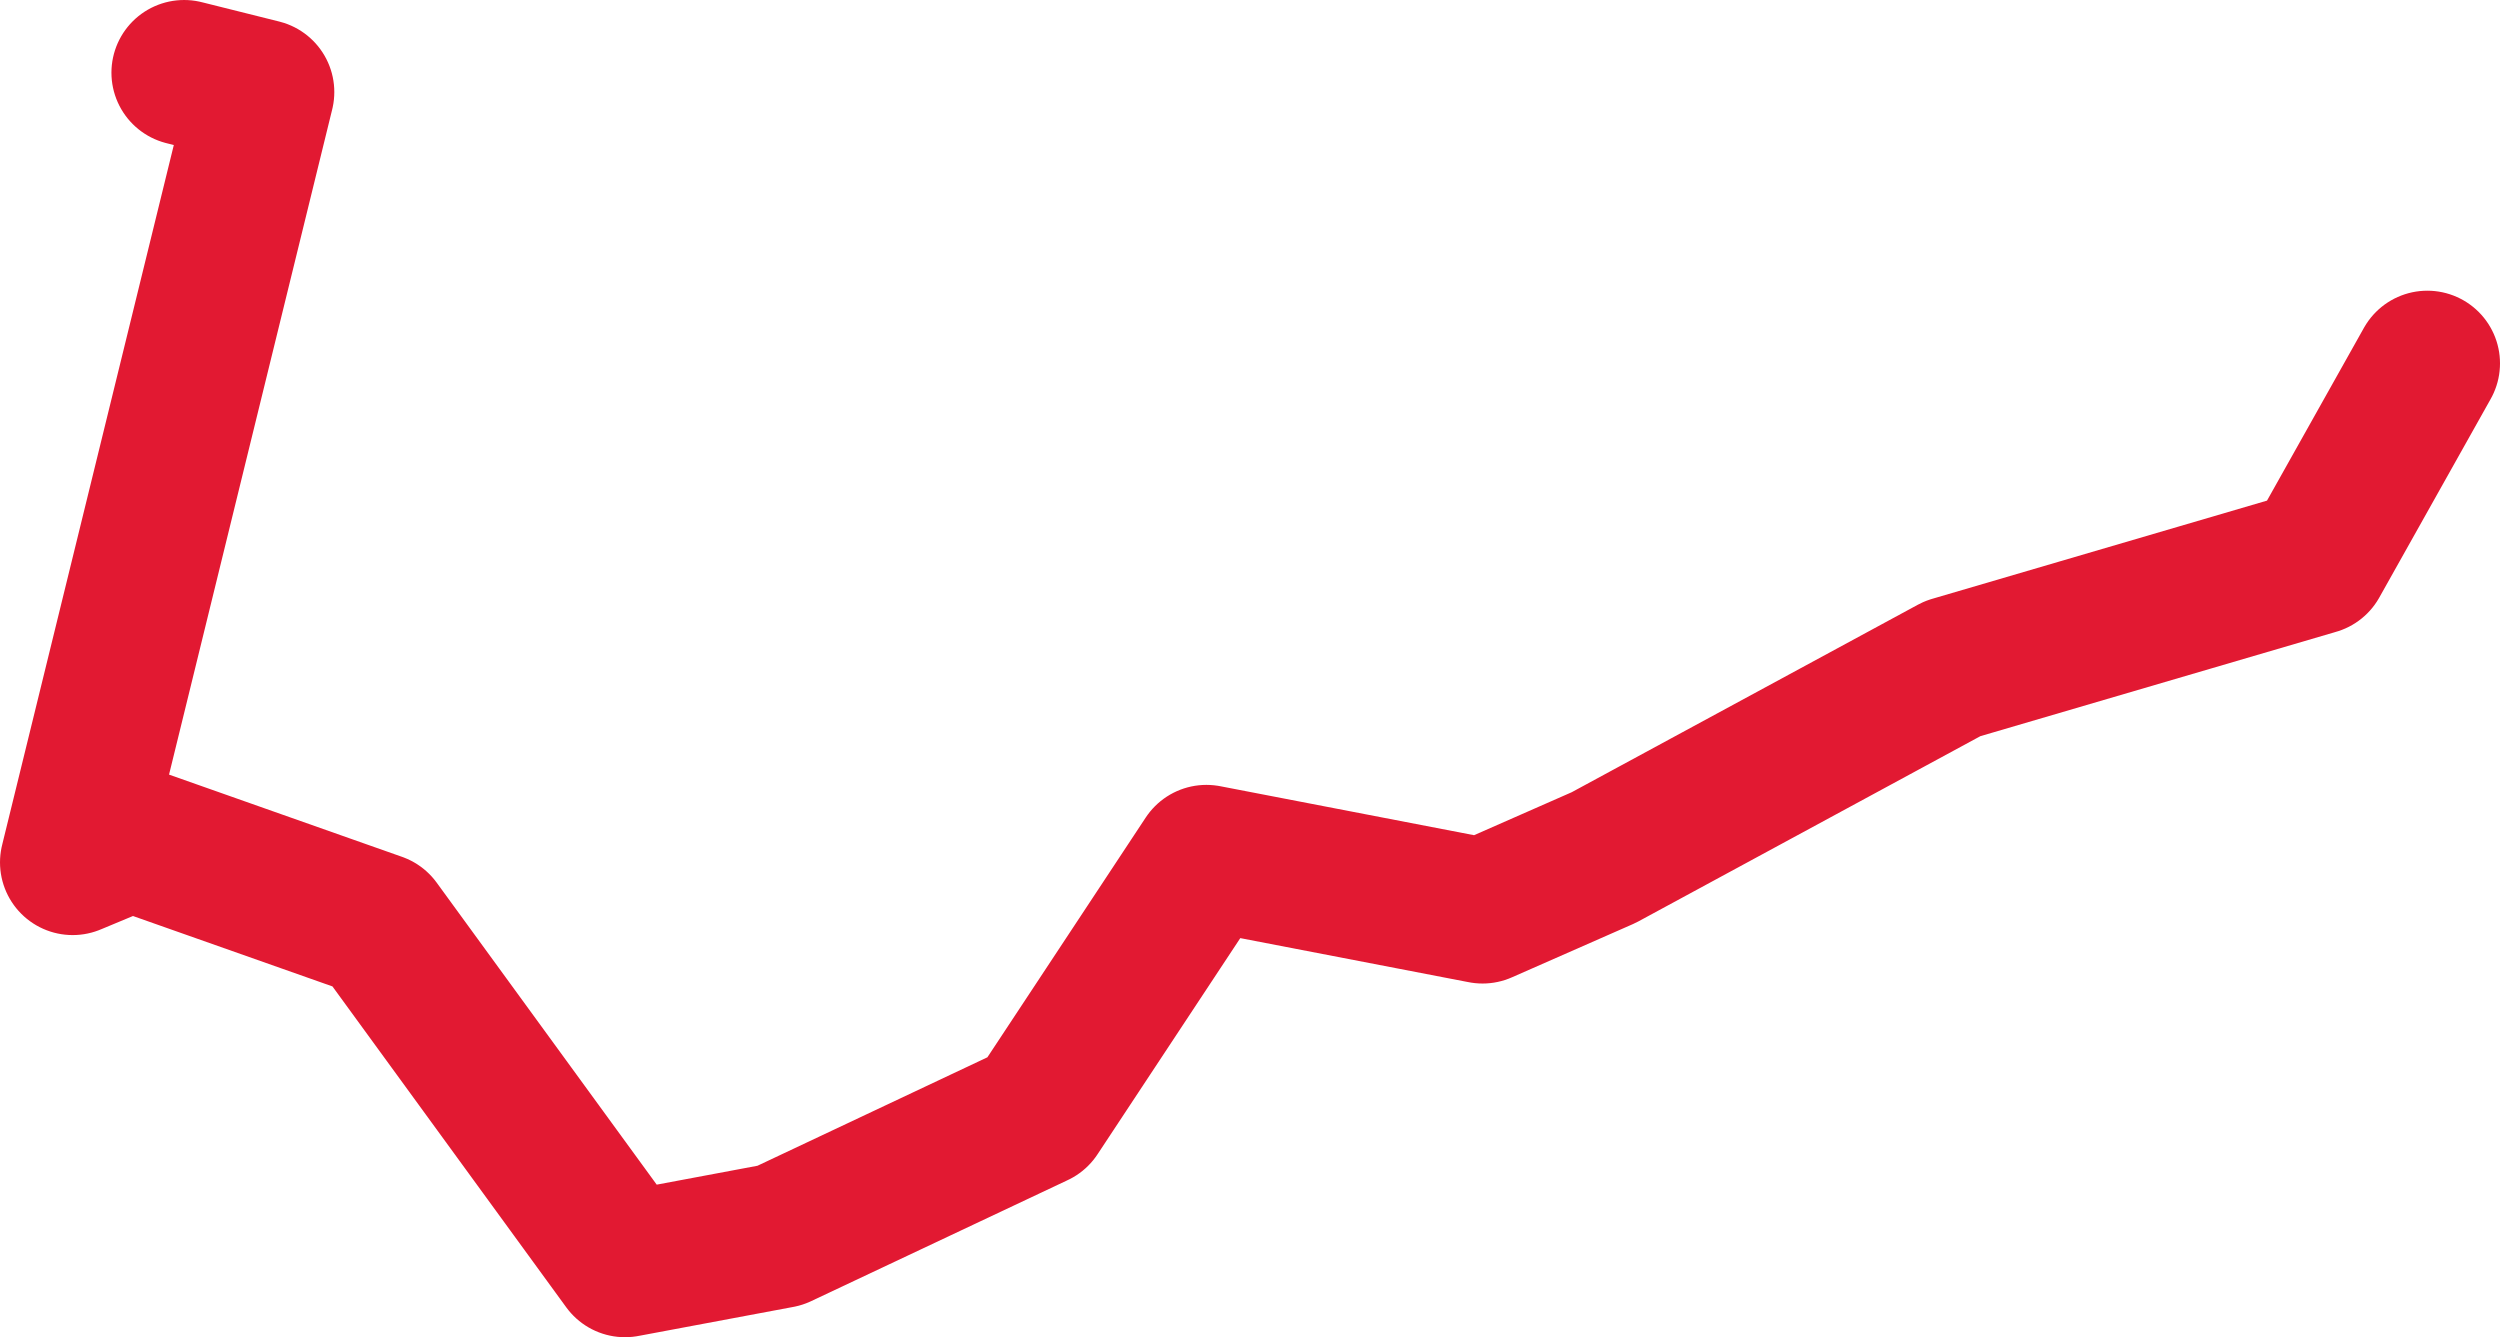 <!-- Generator: Adobe Illustrator 19.2.1, SVG Export Plug-In  -->
<svg version="1.1"
	 xmlns="http://www.w3.org/2000/svg" xmlns:xlink="http://www.w3.org/1999/xlink" xmlns:a="http://ns.adobe.com/AdobeSVGViewerExtensions/3.0/"
	 x="0px" y="0px" width="51.6px" height="27.6px" viewBox="0 0 51.6 27.6" style="enable-background:new 0 0 51.6 27.6;"
	 xml:space="preserve">
<style type="text/css">
	.st0{fill:none;stroke:#E21932;stroke-width:3;stroke-linecap:round;stroke-linejoin:round;}
</style>
<defs>
</defs>
<polyline class="st0" points="3.8,1.5 5.4,1.9 1.5,17.8 2.7,17.3 7.8,19.1 12.9,26.1 16.1,25.5 21.4,23 24.9,17.7 30.6,18.8 
	33.1,17.7 40.3,13.8 47.8,11.6 50.1,7.5 "/>
</svg>
